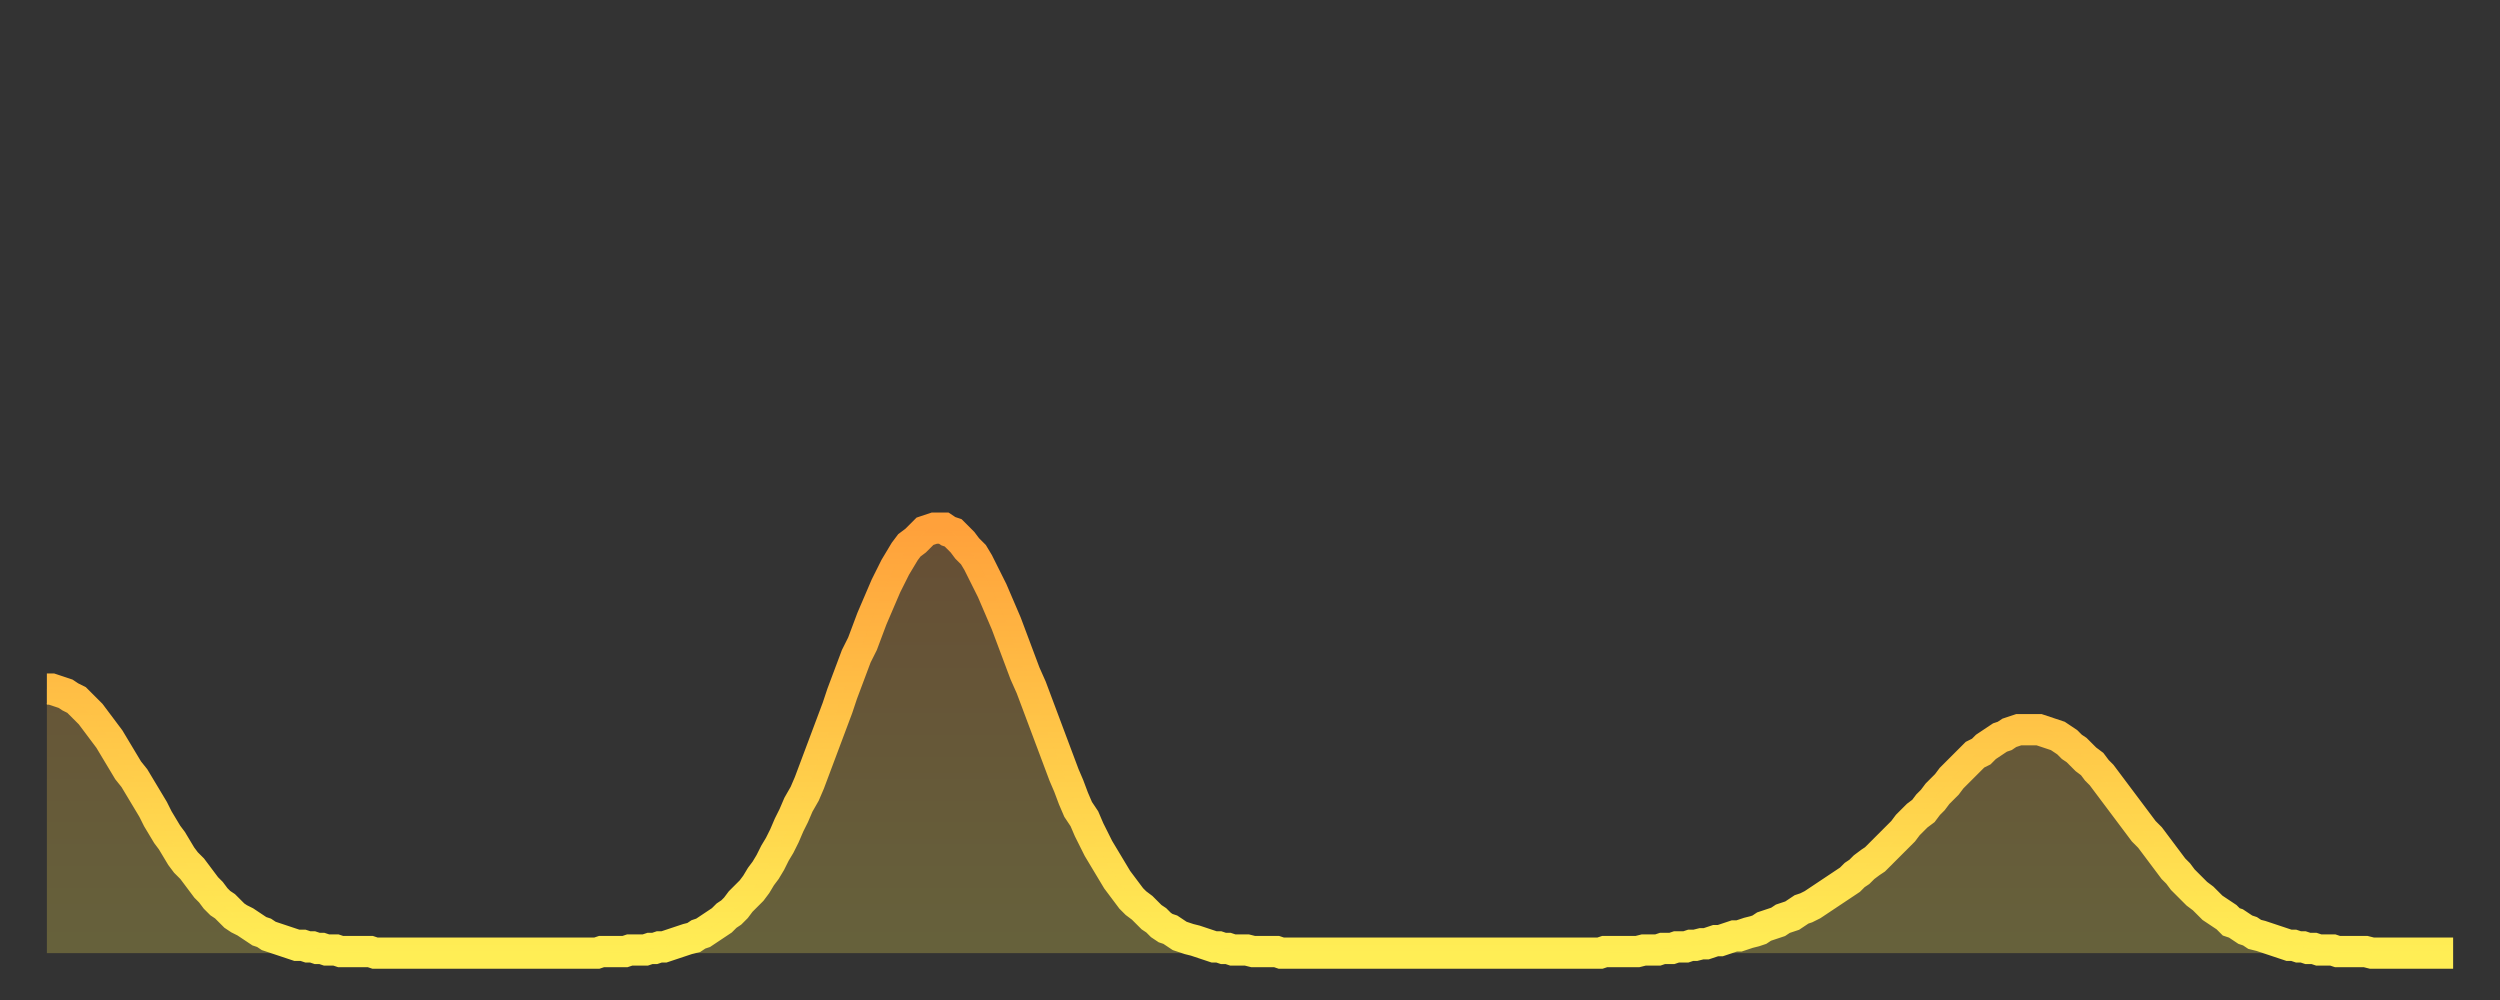 <?xml version="1.0" encoding="utf-8" ?>
<svg baseProfile="full" height="64" version="1.1" width="160" xmlns="http://www.w3.org/2000/svg" xmlns:ev="http://www.w3.org/2001/xml-events" xmlns:xlink="http://www.w3.org/1999/xlink"><rect width="100%" height="100%" fill="#333333" stroke="none"/><defs><linearGradient id="id17074" x1="0" x2="0" y1="0" y2="1"><stop offset="0%" stop-color="#ffa13b" /><stop offset="50%" stop-color="#ffc748" /><stop offset="100%" stop-color="#ffee55" /></linearGradient></defs><g transform="translate(3,3)"><g><path d="M 0.0 41.1 0.3 41.1 0.6 41.2 0.9 41.3 1.2 41.4 1.5 41.6 1.9 41.8 2.2 42.1 2.5 42.4 2.8 42.7 3.1 43.1 3.4 43.5 3.7 43.9 4.0 44.3 4.3 44.8 4.6 45.3 4.9 45.8 5.2 46.3 5.6 46.8 5.9 47.3 6.2 47.8 6.5 48.3 6.8 48.8 7.1 49.4 7.4 49.9 7.7 50.4 8.0 50.8 8.3 51.3 8.6 51.8 8.9 52.2 9.3 52.6 9.6 53.0 9.9 53.4 10.2 53.8 10.5 54.1 10.8 54.5 11.1 54.8 11.4 55.0 11.7 55.3 12.0 55.6 12.3 55.8 12.7 56.0 13.0 56.2 13.3 56.4 13.6 56.6 13.9 56.7 14.2 56.9 14.5 57.0 14.8 57.1 15.1 57.2 15.4 57.3 15.7 57.4 16.0 57.5 16.4 57.5 16.7 57.6 17.0 57.6 17.3 57.7 17.6 57.7 17.9 57.8 18.2 57.8 18.5 57.8 18.8 57.9 19.1 57.9 19.4 57.9 19.8 57.9 20.1 57.9 20.4 57.9 20.7 57.9 21.0 58.0 21.3 58.0 21.6 58.0 21.9 58.0 22.2 58.0 22.5 58.0 22.8 58.0 23.1 58.0 23.5 58.0 23.8 58.0 24.1 58.0 24.4 58.0 24.7 58.0 25.0 58.0 25.3 58.0 25.6 58.0 25.9 58.0 26.2 58.0 26.5 58.0 26.8 58.0 27.2 58.0 27.5 58.0 27.8 58.0 28.1 58.0 28.4 58.0 28.7 58.0 29.0 58.0 29.3 58.0 29.6 58.0 29.9 58.0 30.2 58.0 30.6 58.0 30.9 58.0 31.2 58.0 31.5 58.0 31.8 58.0 32.1 58.0 32.4 58.0 32.7 58.0 33.0 58.0 33.3 58.0 33.6 58.0 33.9 58.0 34.3 58.0 34.6 58.0 34.9 58.0 35.2 58.0 35.5 57.9 35.8 57.9 36.1 57.9 36.4 57.9 36.7 57.9 37.0 57.9 37.3 57.8 37.7 57.8 38.0 57.8 38.3 57.8 38.6 57.7 38.9 57.7 39.2 57.6 39.5 57.6 39.8 57.5 40.1 57.4 40.4 57.3 40.7 57.2 41.0 57.1 41.4 57.0 41.7 56.8 42.0 56.7 42.3 56.5 42.6 56.3 42.9 56.1 43.2 55.9 43.5 55.6 43.8 55.4 44.1 55.1 44.4 54.7 44.7 54.4 45.1 54.0 45.4 53.6 45.7 53.1 46.0 52.7 46.3 52.2 46.6 51.6 46.9 51.1 47.2 50.5 47.5 49.8 47.8 49.2 48.1 48.5 48.5 47.8 48.8 47.1 49.1 46.3 49.4 45.5 49.7 44.7 50.0 43.9 50.3 43.1 50.6 42.3 50.9 41.4 51.2 40.6 51.5 39.8 51.8 39.0 52.2 38.2 52.5 37.4 52.8 36.6 53.1 35.9 53.4 35.2 53.7 34.5 54.0 33.9 54.3 33.3 54.6 32.8 54.9 32.3 55.2 31.9 55.6 31.6 55.9 31.3 56.2 31.0 56.5 30.9 56.8 30.8 57.1 30.8 57.4 30.8 57.7 31.0 58.0 31.1 58.3 31.4 58.6 31.7 58.9 32.1 59.3 32.5 59.6 33.0 59.9 33.6 60.2 34.2 60.5 34.8 60.8 35.5 61.1 36.2 61.4 36.9 61.7 37.7 62.0 38.5 62.3 39.3 62.6 40.1 63.0 41.0 63.3 41.8 63.6 42.6 63.9 43.4 64.2 44.2 64.5 45.0 64.8 45.8 65.1 46.6 65.4 47.3 65.7 48.1 66.0 48.8 66.4 49.4 66.7 50.1 67.0 50.7 67.3 51.3 67.6 51.8 67.9 52.3 68.2 52.8 68.5 53.3 68.8 53.7 69.1 54.1 69.4 54.5 69.7 54.8 70.1 55.1 70.4 55.4 70.7 55.7 71.0 55.9 71.3 56.2 71.6 56.4 71.9 56.5 72.2 56.7 72.5 56.9 72.8 57.0 73.1 57.1 73.5 57.2 73.8 57.3 74.1 57.4 74.4 57.5 74.7 57.6 75.0 57.6 75.3 57.7 75.6 57.7 75.9 57.8 76.2 57.8 76.5 57.8 76.8 57.8 77.2 57.9 77.5 57.9 77.8 57.9 78.1 57.9 78.4 57.9 78.7 57.9 79.0 58.0 79.3 58.0 79.6 58.0 79.9 58.0 80.2 58.0 80.5 58.0 80.9 58.0 81.2 58.0 81.5 58.0 81.8 58.0 82.1 58.0 82.4 58.0 82.7 58.0 83.0 58.0 83.3 58.0 83.6 58.0 83.9 58.0 84.3 58.0 84.6 58.0 84.9 58.0 85.2 58.0 85.5 58.0 85.8 58.0 86.1 58.0 86.4 58.0 86.7 58.0 87.0 58.0 87.3 58.0 87.6 58.0 88.0 58.0 88.3 58.0 88.6 58.0 88.9 58.0 89.2 58.0 89.5 58.0 89.8 58.0 90.1 58.0 90.4 58.0 90.7 58.0 91.0 58.0 91.4 58.0 91.7 58.0 92.0 58.0 92.3 58.0 92.6 58.0 92.9 58.0 93.2 58.0 93.5 58.0 93.8 58.0 94.1 58.0 94.4 58.0 94.7 58.0 95.1 58.0 95.4 58.0 95.7 58.0 96.0 58.0 96.3 58.0 96.6 58.0 96.9 58.0 97.2 58.0 97.5 58.0 97.8 58.0 98.1 58.0 98.4 58.0 98.8 58.0 99.1 58.0 99.4 58.0 99.7 57.9 100.0 57.9 100.3 57.9 100.6 57.9 100.9 57.9 101.2 57.9 101.5 57.9 101.8 57.9 102.2 57.8 102.5 57.8 102.8 57.8 103.1 57.8 103.4 57.7 103.7 57.7 104.0 57.7 104.3 57.6 104.6 57.6 104.9 57.6 105.2 57.5 105.5 57.5 105.9 57.4 106.2 57.4 106.5 57.3 106.8 57.2 107.1 57.2 107.4 57.1 107.7 57.0 108.0 56.9 108.3 56.9 108.6 56.8 108.9 56.7 109.3 56.6 109.6 56.5 109.9 56.3 110.2 56.2 110.5 56.1 110.8 56.0 111.1 55.8 111.4 55.7 111.7 55.6 112.0 55.4 112.3 55.2 112.6 55.1 113.0 54.9 113.3 54.7 113.6 54.5 113.9 54.3 114.2 54.1 114.5 53.9 114.8 53.7 115.1 53.5 115.4 53.3 115.7 53.0 116.0 52.8 116.3 52.5 116.7 52.2 117.0 52.0 117.3 51.7 117.6 51.4 117.9 51.1 118.2 50.8 118.5 50.5 118.8 50.2 119.1 49.8 119.4 49.5 119.7 49.2 120.1 48.9 120.4 48.5 120.7 48.2 121.0 47.8 121.3 47.5 121.6 47.2 121.9 46.8 122.2 46.5 122.5 46.2 122.8 45.9 123.1 45.6 123.4 45.3 123.8 45.1 124.1 44.8 124.4 44.6 124.7 44.4 125.0 44.2 125.3 44.1 125.6 43.9 125.9 43.8 126.2 43.7 126.5 43.7 126.8 43.7 127.2 43.7 127.5 43.7 127.8 43.8 128.1 43.9 128.4 44.0 128.7 44.1 129.0 44.3 129.3 44.5 129.6 44.8 129.9 45.0 130.2 45.3 130.5 45.6 130.9 45.9 131.2 46.3 131.5 46.6 131.8 47.0 132.1 47.4 132.4 47.8 132.7 48.2 133.0 48.6 133.3 49.0 133.6 49.4 133.9 49.8 134.2 50.2 134.6 50.6 134.9 51.0 135.2 51.4 135.5 51.8 135.8 52.2 136.1 52.6 136.4 52.9 136.7 53.3 137.0 53.6 137.3 53.9 137.6 54.2 138.0 54.5 138.3 54.8 138.6 55.1 138.9 55.3 139.2 55.5 139.5 55.7 139.8 56.0 140.1 56.1 140.4 56.3 140.7 56.5 141.0 56.6 141.3 56.8 141.7 56.9 142.0 57.0 142.3 57.1 142.6 57.2 142.9 57.3 143.2 57.4 143.5 57.5 143.8 57.5 144.1 57.6 144.4 57.6 144.7 57.7 145.1 57.7 145.4 57.8 145.7 57.8 146.0 57.8 146.3 57.8 146.6 57.9 146.9 57.9 147.2 57.9 147.5 57.9 147.8 57.9 148.1 57.9 148.4 57.9 148.8 58.0 149.1 58.0 149.4 58.0 149.7 58.0 150.0 58.0 150.3 58.0 150.6 58.0 150.9 58.0 151.2 58.0 151.5 58.0 151.8 58.0 152.1 58.0 152.5 58.0 152.8 58.0 153.1 58.0 153.4 58.0 153.7 58.0 154.0 58.0" fill="none" id="graph-curve" opacity="1" stroke="url(#id17074)" stroke-width="2" /><path d="M 0 58 L 0.0 41.1 0.3 41.1 0.6 41.2 0.9 41.3 1.2 41.4 1.5 41.6 1.9 41.8 2.2 42.1 2.5 42.4 2.8 42.7 3.1 43.1 3.4 43.5 3.7 43.9 4.0 44.3 4.3 44.8 4.6 45.3 4.9 45.8 5.2 46.3 5.6 46.8 5.9 47.3 6.2 47.8 6.5 48.3 6.8 48.8 7.1 49.4 7.4 49.9 7.7 50.4 8.0 50.8 8.3 51.3 8.6 51.8 8.9 52.2 9.3 52.6 9.6 53.0 9.9 53.4 10.2 53.8 10.5 54.1 10.8 54.5 11.1 54.8 11.4 55.0 11.7 55.3 12.0 55.6 12.3 55.8 12.7 56.0 13.0 56.2 13.3 56.4 13.6 56.6 13.9 56.7 14.2 56.9 14.5 57.0 14.8 57.1 15.1 57.2 15.4 57.3 15.7 57.4 16.0 57.5 16.4 57.5 16.7 57.6 17.0 57.6 17.3 57.7 17.6 57.7 17.9 57.8 18.2 57.8 18.5 57.8 18.8 57.9 19.1 57.9 19.4 57.9 19.8 57.9 20.1 57.9 20.4 57.9 20.7 57.9 21.0 58.0 21.3 58.0 21.6 58.0 21.9 58.0 22.2 58.0 22.5 58.0 22.8 58.0 23.1 58.0 23.5 58.0 23.8 58.0 24.1 58.0 24.4 58.0 24.7 58.0 25.0 58.0 25.3 58.0 25.6 58.0 25.9 58.0 26.2 58.0 26.5 58.0 26.8 58.0 27.2 58.0 27.5 58.0 27.8 58.0 28.1 58.0 28.4 58.0 28.7 58.0 29.0 58.0 29.3 58.0 29.6 58.0 29.9 58.0 30.2 58.0 30.6 58.0 30.9 58.0 31.2 58.0 31.5 58.0 31.8 58.0 32.1 58.0 32.4 58.0 32.7 58.0 33.0 58.0 33.3 58.0 33.6 58.0 33.9 58.0 34.3 58.0 34.6 58.0 34.9 58.0 35.2 58.0 35.5 57.9 35.8 57.9 36.1 57.9 36.4 57.9 36.7 57.9 37.0 57.9 37.3 57.8 37.7 57.8 38.0 57.8 38.3 57.8 38.6 57.7 38.9 57.7 39.2 57.6 39.5 57.6 39.8 57.5 40.1 57.4 40.4 57.3 40.7 57.2 41.0 57.1 41.4 57.0 41.7 56.8 42.0 56.7 42.3 56.5 42.6 56.3 42.9 56.1 43.2 55.9 43.5 55.6 43.8 55.4 44.1 55.1 44.4 54.7 44.7 54.4 45.1 54.0 45.4 53.6 45.7 53.1 46.0 52.7 46.3 52.2 46.6 51.6 46.9 51.1 47.2 50.5 47.5 49.8 47.8 49.2 48.1 48.5 48.5 47.8 48.8 47.1 49.1 46.3 49.4 45.5 49.7 44.7 50.0 43.9 50.3 43.1 50.6 42.3 50.9 41.4 51.2 40.6 51.5 39.8 51.8 39.0 52.2 38.2 52.5 37.4 52.8 36.6 53.1 35.9 53.4 35.2 53.7 34.5 54.0 33.9 54.3 33.3 54.6 32.8 54.9 32.3 55.2 31.9 55.6 31.6 55.9 31.3 56.2 31.0 56.5 30.9 56.8 30.8 57.1 30.8 57.4 30.8 57.7 31.0 58.0 31.1 58.3 31.4 58.6 31.7 58.9 32.1 59.3 32.5 59.6 33.0 59.9 33.6 60.2 34.2 60.5 34.8 60.8 35.5 61.1 36.2 61.4 36.9 61.7 37.7 62.0 38.5 62.3 39.3 62.6 40.1 63.0 41.0 63.3 41.8 63.6 42.6 63.9 43.4 64.2 44.2 64.5 45.0 64.8 45.8 65.1 46.6 65.4 47.3 65.7 48.1 66.0 48.8 66.4 49.4 66.7 50.1 67.0 50.7 67.3 51.3 67.6 51.8 67.9 52.3 68.2 52.8 68.5 53.3 68.8 53.7 69.1 54.1 69.4 54.5 69.7 54.8 70.1 55.1 70.4 55.4 70.7 55.7 71.0 55.9 71.3 56.2 71.6 56.4 71.9 56.5 72.2 56.7 72.5 56.9 72.8 57.0 73.1 57.1 73.5 57.2 73.8 57.3 74.1 57.4 74.4 57.5 74.7 57.6 75.0 57.6 75.3 57.7 75.6 57.7 75.9 57.8 76.2 57.8 76.5 57.8 76.8 57.8 77.2 57.9 77.5 57.9 77.8 57.9 78.1 57.9 78.4 57.9 78.7 57.9 79.0 58.0 79.3 58.0 79.6 58.0 79.9 58.0 80.2 58.0 80.5 58.0 80.9 58.0 81.2 58.0 81.5 58.0 81.8 58.0 82.1 58.0 82.4 58.0 82.7 58.0 83.0 58.0 83.3 58.0 83.6 58.0 83.9 58.0 84.3 58.0 84.6 58.0 84.9 58.0 85.2 58.0 85.5 58.0 85.8 58.0 86.1 58.0 86.4 58.0 86.7 58.0 87.0 58.0 87.3 58.0 87.6 58.0 88.0 58.0 88.3 58.0 88.6 58.0 88.9 58.0 89.2 58.0 89.5 58.0 89.8 58.0 90.1 58.0 90.4 58.0 90.7 58.0 91.0 58.0 91.4 58.0 91.7 58.0 92.0 58.0 92.3 58.0 92.6 58.0 92.9 58.0 93.2 58.0 93.5 58.0 93.8 58.0 94.1 58.0 94.4 58.0 94.7 58.0 95.1 58.0 95.4 58.0 95.7 58.0 96.0 58.0 96.3 58.0 96.6 58.0 96.9 58.0 97.2 58.0 97.5 58.0 97.8 58.0 98.1 58.0 98.4 58.0 98.8 58.0 99.1 58.0 99.4 58.0 99.7 57.9 100.0 57.9 100.3 57.9 100.6 57.9 100.9 57.9 101.2 57.9 101.5 57.9 101.8 57.9 102.2 57.8 102.5 57.8 102.8 57.8 103.1 57.8 103.4 57.7 103.7 57.7 104.0 57.7 104.3 57.6 104.6 57.6 104.9 57.6 105.2 57.5 105.5 57.5 105.9 57.4 106.2 57.4 106.5 57.3 106.8 57.2 107.1 57.2 107.4 57.1 107.7 57.0 108.0 56.9 108.3 56.9 108.6 56.8 108.9 56.7 109.3 56.6 109.6 56.5 109.9 56.3 110.2 56.2 110.5 56.1 110.8 56.0 111.1 55.8 111.4 55.7 111.7 55.6 112.0 55.4 112.3 55.2 112.6 55.1 113.0 54.9 113.3 54.7 113.6 54.5 113.9 54.3 114.2 54.1 114.5 53.9 114.8 53.7 115.1 53.5 115.4 53.3 115.7 53.0 116.0 52.8 116.3 52.5 116.7 52.2 117.0 52.0 117.3 51.7 117.6 51.4 117.9 51.1 118.2 50.8 118.5 50.5 118.8 50.2 119.1 49.8 119.4 49.5 119.7 49.2 120.1 48.9 120.4 48.5 120.7 48.2 121.0 47.8 121.3 47.5 121.6 47.2 121.9 46.8 122.2 46.5 122.5 46.2 122.8 45.9 123.1 45.6 123.4 45.3 123.8 45.1 124.1 44.8 124.4 44.6 124.7 44.4 125.0 44.2 125.3 44.1 125.6 43.9 125.9 43.8 126.2 43.7 126.5 43.7 126.8 43.7 127.2 43.7 127.5 43.7 127.8 43.8 128.1 43.9 128.4 44.0 128.7 44.1 129.0 44.3 129.3 44.5 129.6 44.8 129.9 45.0 130.2 45.3 130.5 45.6 130.9 45.9 131.2 46.3 131.5 46.6 131.8 47.0 132.1 47.4 132.4 47.8 132.7 48.2 133.0 48.6 133.3 49.0 133.6 49.4 133.9 49.8 134.2 50.2 134.6 50.6 134.9 51.0 135.2 51.4 135.5 51.8 135.8 52.2 136.1 52.6 136.4 52.9 136.7 53.3 137.0 53.6 137.3 53.9 137.6 54.2 138.0 54.5 138.3 54.8 138.6 55.1 138.9 55.3 139.2 55.5 139.5 55.7 139.8 56.0 140.1 56.1 140.4 56.3 140.7 56.5 141.0 56.6 141.3 56.8 141.7 56.9 142.0 57.0 142.3 57.1 142.6 57.2 142.9 57.3 143.2 57.4 143.5 57.5 143.8 57.5 144.1 57.6 144.4 57.6 144.7 57.7 145.1 57.7 145.4 57.8 145.7 57.8 146.0 57.8 146.3 57.8 146.6 57.9 146.9 57.9 147.2 57.9 147.5 57.9 147.8 57.9 148.1 57.9 148.4 57.9 148.8 58.0 149.1 58.0 149.4 58.0 149.7 58.0 150.0 58.0 150.3 58.0 150.6 58.0 150.9 58.0 151.2 58.0 151.5 58.0 151.8 58.0 152.1 58.0 152.5 58.0 152.8 58.0 153.1 58.0 153.4 58.0 153.7 58.0 154.0 58.0 154 58" fill="url(#id17074)" fill-opacity=".25" id="graph-shadow" /></g></g></svg>